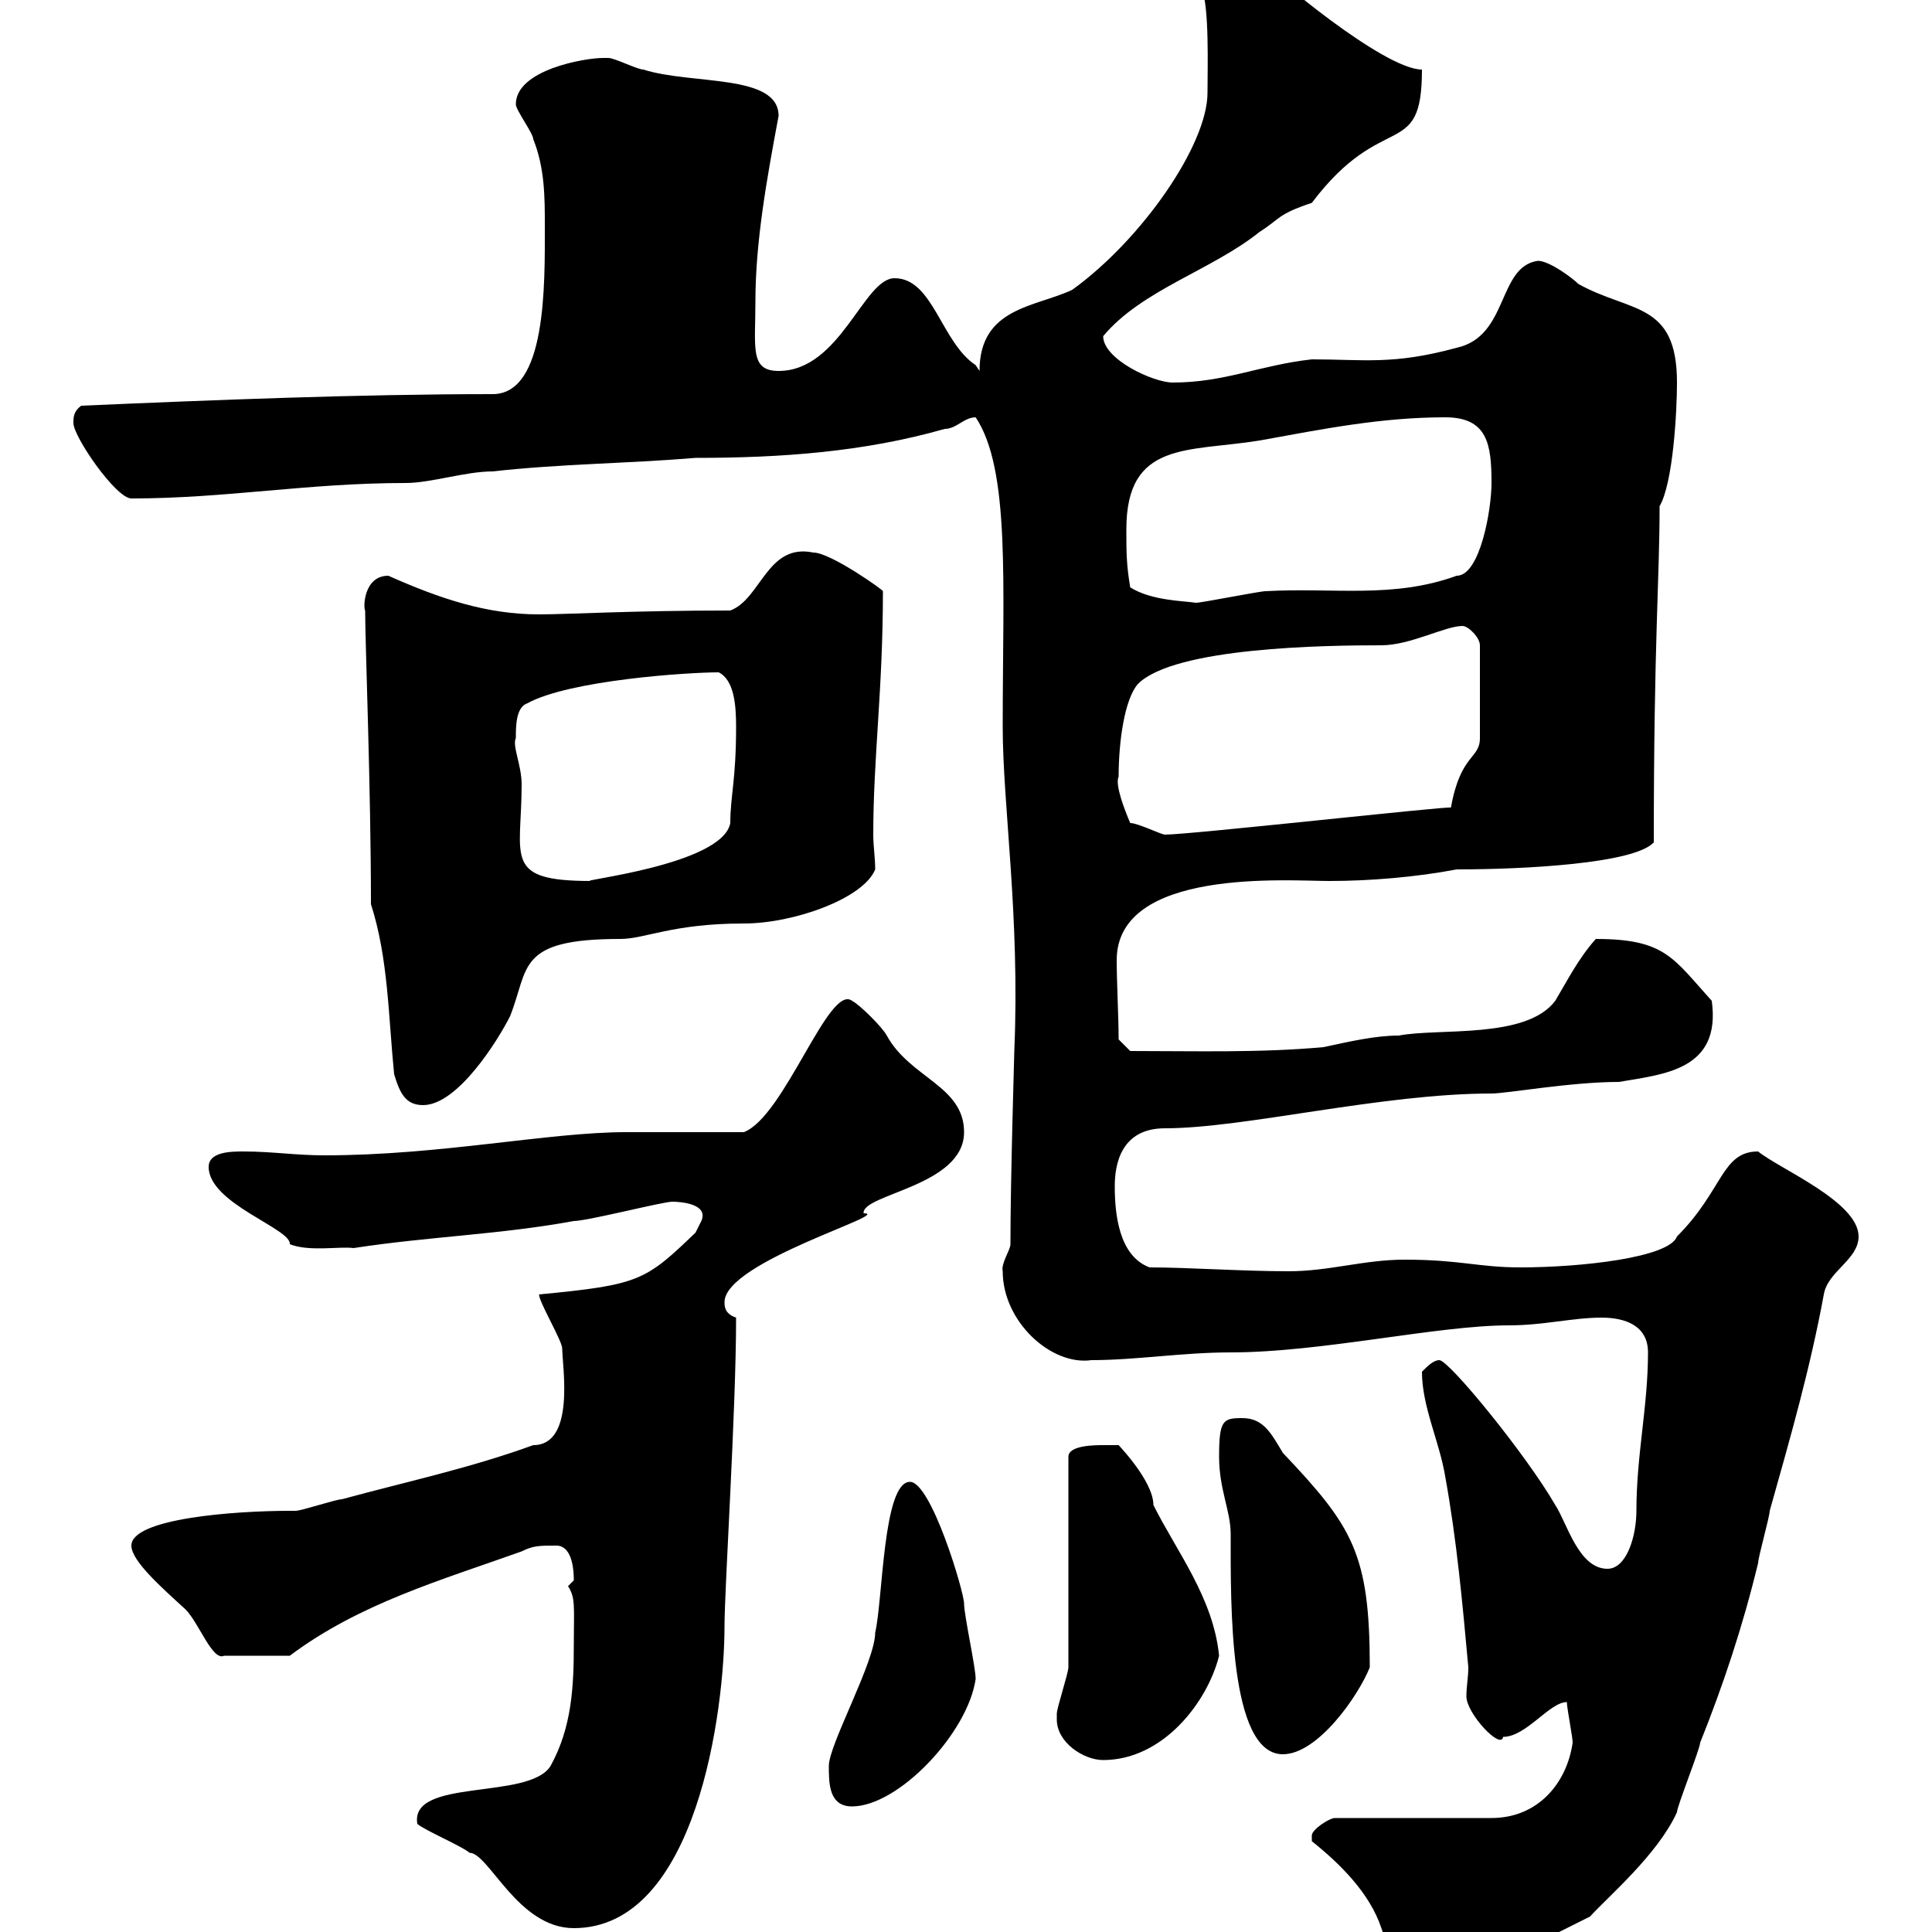 <svg xmlns="http://www.w3.org/2000/svg" xmlns:xlink="http://www.w3.org/1999/xlink" width="300" height="300"><path d="M203.70 285.90C208.20 289.50 212.70 294 214.50 299.40C216 303.30 213.30 307.50 220.80 307.50C224.40 307.50 227.10 306.60 230.70 305.70L246.90 297.60C249.60 294.60 257.40 288 260.40 281.40C260.40 280.50 264 271.50 264 270.60C267.60 261.60 270.60 252.60 273 242.70C273 241.80 274.80 235.50 274.80 234.60C278.10 222.90 281.10 212.40 283.20 201C283.80 197.40 288.60 195.60 288.60 192C288.60 186.60 276.30 181.50 273 178.80C267.30 178.80 267.60 184.80 260.40 192C259.20 195.30 245.40 196.80 236.10 196.80C229.50 196.80 226.80 195.60 218.10 195.60C211.80 195.60 206.40 197.40 200.10 197.40C192.90 197.40 184.50 196.80 178.50 196.80C173.70 195 173.10 188.40 173.10 184.20C173.10 180.90 174 175.20 180.90 175.20C193.20 175.20 214.50 169.80 231.60 169.80C234 169.80 243.90 168 251.40 168C258.30 166.80 267.30 166.20 265.80 155.40C259.80 148.80 258.60 145.80 247.80 145.80C245.10 148.80 243.30 152.40 241.50 155.40C237 161.40 223.50 159.60 217.20 160.80C213.60 160.80 209.70 161.70 205.50 162.60C195.60 163.50 185.70 163.20 175.50 163.20L173.70 161.40C173.70 158.10 173.40 152.40 173.40 149.10C173.40 134.70 200.10 136.80 206.40 136.80C212.70 136.80 219.90 136.20 226.20 135C236.70 135 253.80 134.10 256.80 130.80C256.80 99.60 257.70 90 257.70 78.60C259.80 75 260.40 63.90 260.40 59.40C260.40 46.80 253.20 48.60 245.10 44.10C244.20 43.20 240.60 40.50 238.80 40.50C232.50 41.40 234.30 52.20 226.20 54C216.30 56.70 211.80 55.80 203.70 55.80C195.60 56.70 190.20 59.40 182.10 59.40C179.10 59.40 171.30 55.80 171.30 52.20C177.30 45 188.10 42 195.60 36C198.90 33.90 198.30 33.30 203.70 31.50C214.80 16.80 220.80 25.20 220.80 10.80C214.80 10.80 196.80-4.50 197.40-4.50C195.60-6.30 192-6.30 189.30-6.30C187.20-6.30 186.30-6.30 186.60-1.80C187.80 1.20 187.50 10.50 187.50 14.40C187.50 22.50 177.30 37.20 166.50 45C160.80 47.70 152.10 47.70 152.10 57.60C152.10 57.60 151.50 56.70 151.50 56.70C146.10 53.10 144.90 43.20 138.90 43.20C134.10 43.20 130.50 57.60 120.90 57.60C116.40 57.60 117.30 54 117.30 46.80C117.30 37.50 119.10 27.60 120.90 18C120.90 11.40 107.40 13.20 99.90 10.80C99 10.80 95.40 9 94.50 9C94.50 9 93.60 9 93.60 9C90.90 9 80.10 10.80 80.10 16.20C80.10 17.10 82.80 20.70 82.80 21.60C84.60 26.10 84.60 30.60 84.60 35.10C84.60 44.10 84.90 61.20 76.50 61.20C55.80 61.20 33.30 62.10 12.60 63C11.40 63.90 11.40 64.80 11.40 65.70C11.40 67.80 18 77.40 20.40 77.40C35.10 77.40 47.70 75 63 75C66.90 75 72.30 73.20 76.50 73.20C87.30 72 97.20 72 108 71.10C121.20 71.10 134.10 70.20 146.70 66.60C148.50 66.60 149.70 64.80 151.50 64.80C156.90 72.90 155.70 90.60 155.70 112.80C155.70 125.10 158.40 142.20 157.50 163.20C157.50 163.80 156.90 183 156.90 193.20C156.90 194.10 155.40 196.20 155.70 197.40C155.70 205.20 163.20 212.10 169.50 211.20C176.40 211.20 183.60 210 191.10 210C205.20 210 223.20 205.80 234.30 205.80C239.70 205.80 244.20 204.60 248.70 204.60C252.30 204.60 255.90 205.80 255.90 210C255.90 218.40 254.10 225.90 254.10 234.60C254.10 238.50 252.60 243.60 249.60 243.60C245.10 243.60 243.30 236.40 241.50 233.70C237 225.90 225 211.20 223.50 211.20C222.60 211.20 221.70 212.10 220.80 213C220.80 218.40 223.50 223.80 224.40 229.20C226.20 239.10 227.10 249 228 258.90C228 260.40 227.70 261.90 227.70 263.40C227.70 266.10 233.10 271.80 233.40 269.70C237 269.70 240.60 264.30 243.30 264.30C243.30 265.20 244.20 269.70 244.20 270.60C243.30 276.90 238.80 282.30 231.60 282.30L207.30 282.30C206.40 282.30 203.70 284.10 203.70 285C203.70 285.90 203.70 285.90 203.70 285.90ZM64.80 283.20C65.70 284.10 72 286.80 72.90 287.70C75.90 287.70 80.40 299.40 89.10 299.40C108.30 299.40 112.50 265.20 112.50 252.60C112.50 246.60 114.30 219 114.30 204.60C112.50 204 112.50 202.80 112.50 202.20C112.50 195.90 138.90 188.40 134.10 188.40C133.80 185.40 149.70 184.20 149.70 175.80C149.70 168.60 141.30 167.40 137.70 160.80C137.10 159.60 133.50 156 132.30 155.40C128.70 152.70 121.80 173.40 115.50 175.80C112.50 175.80 99.90 175.80 97.20 175.80C85.20 175.80 68.40 179.40 50.40 179.40C45.90 179.40 42.30 178.80 37.80 178.80C36 178.80 32.40 178.80 32.40 181.20C32.40 186.90 45.30 190.80 45 193.20C48 194.40 52.80 193.50 54.90 193.80C66.60 192 77.70 191.70 89.10 189.60C91.20 189.60 102.90 186.60 104.40 186.60C105.60 186.60 110.10 186.90 108.90 189.60C108.90 189.60 108 191.40 108 191.40C100.20 198.90 99.30 199.50 83.70 201C83.70 202.20 87.30 208.20 87.30 209.40C87.30 212.10 89.40 224.40 82.80 224.40C72.90 228 63 230.10 53.10 232.80C52.20 232.80 46.80 234.60 45.90 234.60C45.90 234.60 45 234.60 45 234.60C36.30 234.60 20.40 235.80 20.40 240C20.40 242.40 25.20 246.60 28.80 249.90C30.90 252 33 258 34.80 257.10L45 257.10C55.80 249 68.40 245.40 81 240.90C82.80 240 83.70 240 86.40 240C88.20 240 89.10 242.10 89.10 245.40C89.10 245.40 88.20 246.30 88.20 246.30C89.40 248.10 89.10 249.60 89.10 255.30C89.10 261.90 88.80 268.20 85.50 274.20C82.20 279.60 63.60 276 64.80 283.20ZM128.70 274.20C128.70 276.90 128.70 280.50 132.30 280.50C139.50 280.50 150.30 269.10 151.50 260.70C151.50 258.90 149.70 250.80 149.70 249C149.70 247.20 144.60 230.10 141.30 230.10C137.10 230.10 137.10 248.40 135.90 253.50C135.90 258 128.70 270.90 128.70 274.20ZM164.10 267C164.10 270.60 168.30 273.30 171.30 273.30C180.60 273.30 187.50 264.30 189.30 257.10C188.40 248.10 182.70 240.90 179.10 233.70C179.10 229.80 173.10 223.80 173.70 224.40C173.70 224.40 171.90 224.40 171.30 224.40C170.10 224.40 165.90 224.40 165.90 226.20L165.90 258.90C165.90 259.80 164.10 265.20 164.10 266.10C164.10 266.10 164.10 267 164.10 267ZM189.30 226.20C189.30 231.30 191.10 234.60 191.10 238.20C191.10 249 190.80 272.40 199.20 272.40C204.60 272.40 210.90 263.40 212.70 258.90C212.70 241.20 210 237 199.20 225.60C197.40 222.60 196.20 220.20 192.90 220.20C189.90 220.20 189.30 220.50 189.30 226.20ZM61.20 166.80C62.10 169.80 63 171.60 65.70 171.60C71.10 171.60 77.40 161.40 79.20 157.80C82.20 150.30 80.10 145.80 96.30 145.80C100.20 145.80 104.40 143.40 115.50 143.40C123.30 143.40 134.10 139.50 135.90 135C135.90 133.20 135.60 131.40 135.60 129.60C135.60 117.60 137.10 107.10 137.10 91.80C137.40 91.80 129 85.80 126.30 85.80C119.10 84.30 118.20 93 113.40 94.80C98.10 94.80 88.20 95.40 83.70 95.40C75.60 95.40 68.40 93 60.30 89.40C56.40 89.40 56.40 94.50 56.70 94.80C56.70 99.90 57.60 122.40 57.60 140.40C60.30 148.80 60.30 157.80 61.20 166.80ZM80.10 114.60C80.10 112.80 80.10 109.80 81.90 109.20C88.50 105.60 106.80 104.40 111.60 104.40C114 105.60 114.30 109.50 114.30 112.80C114.30 121.20 113.40 123.60 113.40 127.80C112.20 134.40 88.80 136.80 91.80 136.80C78 136.80 81 133.20 81 121.80C81 118.80 79.50 115.80 80.10 114.60ZM175.50 127.80C174.60 125.70 173.10 121.80 173.70 120.60C173.70 115.20 174.60 108.60 176.70 106.20C182.40 100.50 205.80 100.20 214.50 100.20C219 100.20 224.40 97.20 227.10 97.20C228 97.20 229.80 99 229.80 100.20L229.80 114.60C229.80 117.90 226.80 117 225.30 125.40C225.30 125.10 184.80 129.60 180.90 129.60C180.30 129.60 176.70 127.80 175.50 127.80ZM175.50 91.20C174.90 87.60 174.90 85.80 174.90 82.20C174.90 68.40 184.50 70.20 195.60 68.40C205.50 66.60 214.50 64.80 224.40 64.80C231 64.80 231.60 69 231.60 75C231.60 79.20 229.80 89.40 226.20 89.40C216.30 93 207 91.20 196.50 91.80C195.60 91.80 186.60 93.60 185.70 93.60C183.90 93.30 178.80 93.30 175.50 91.20Z"/></svg>